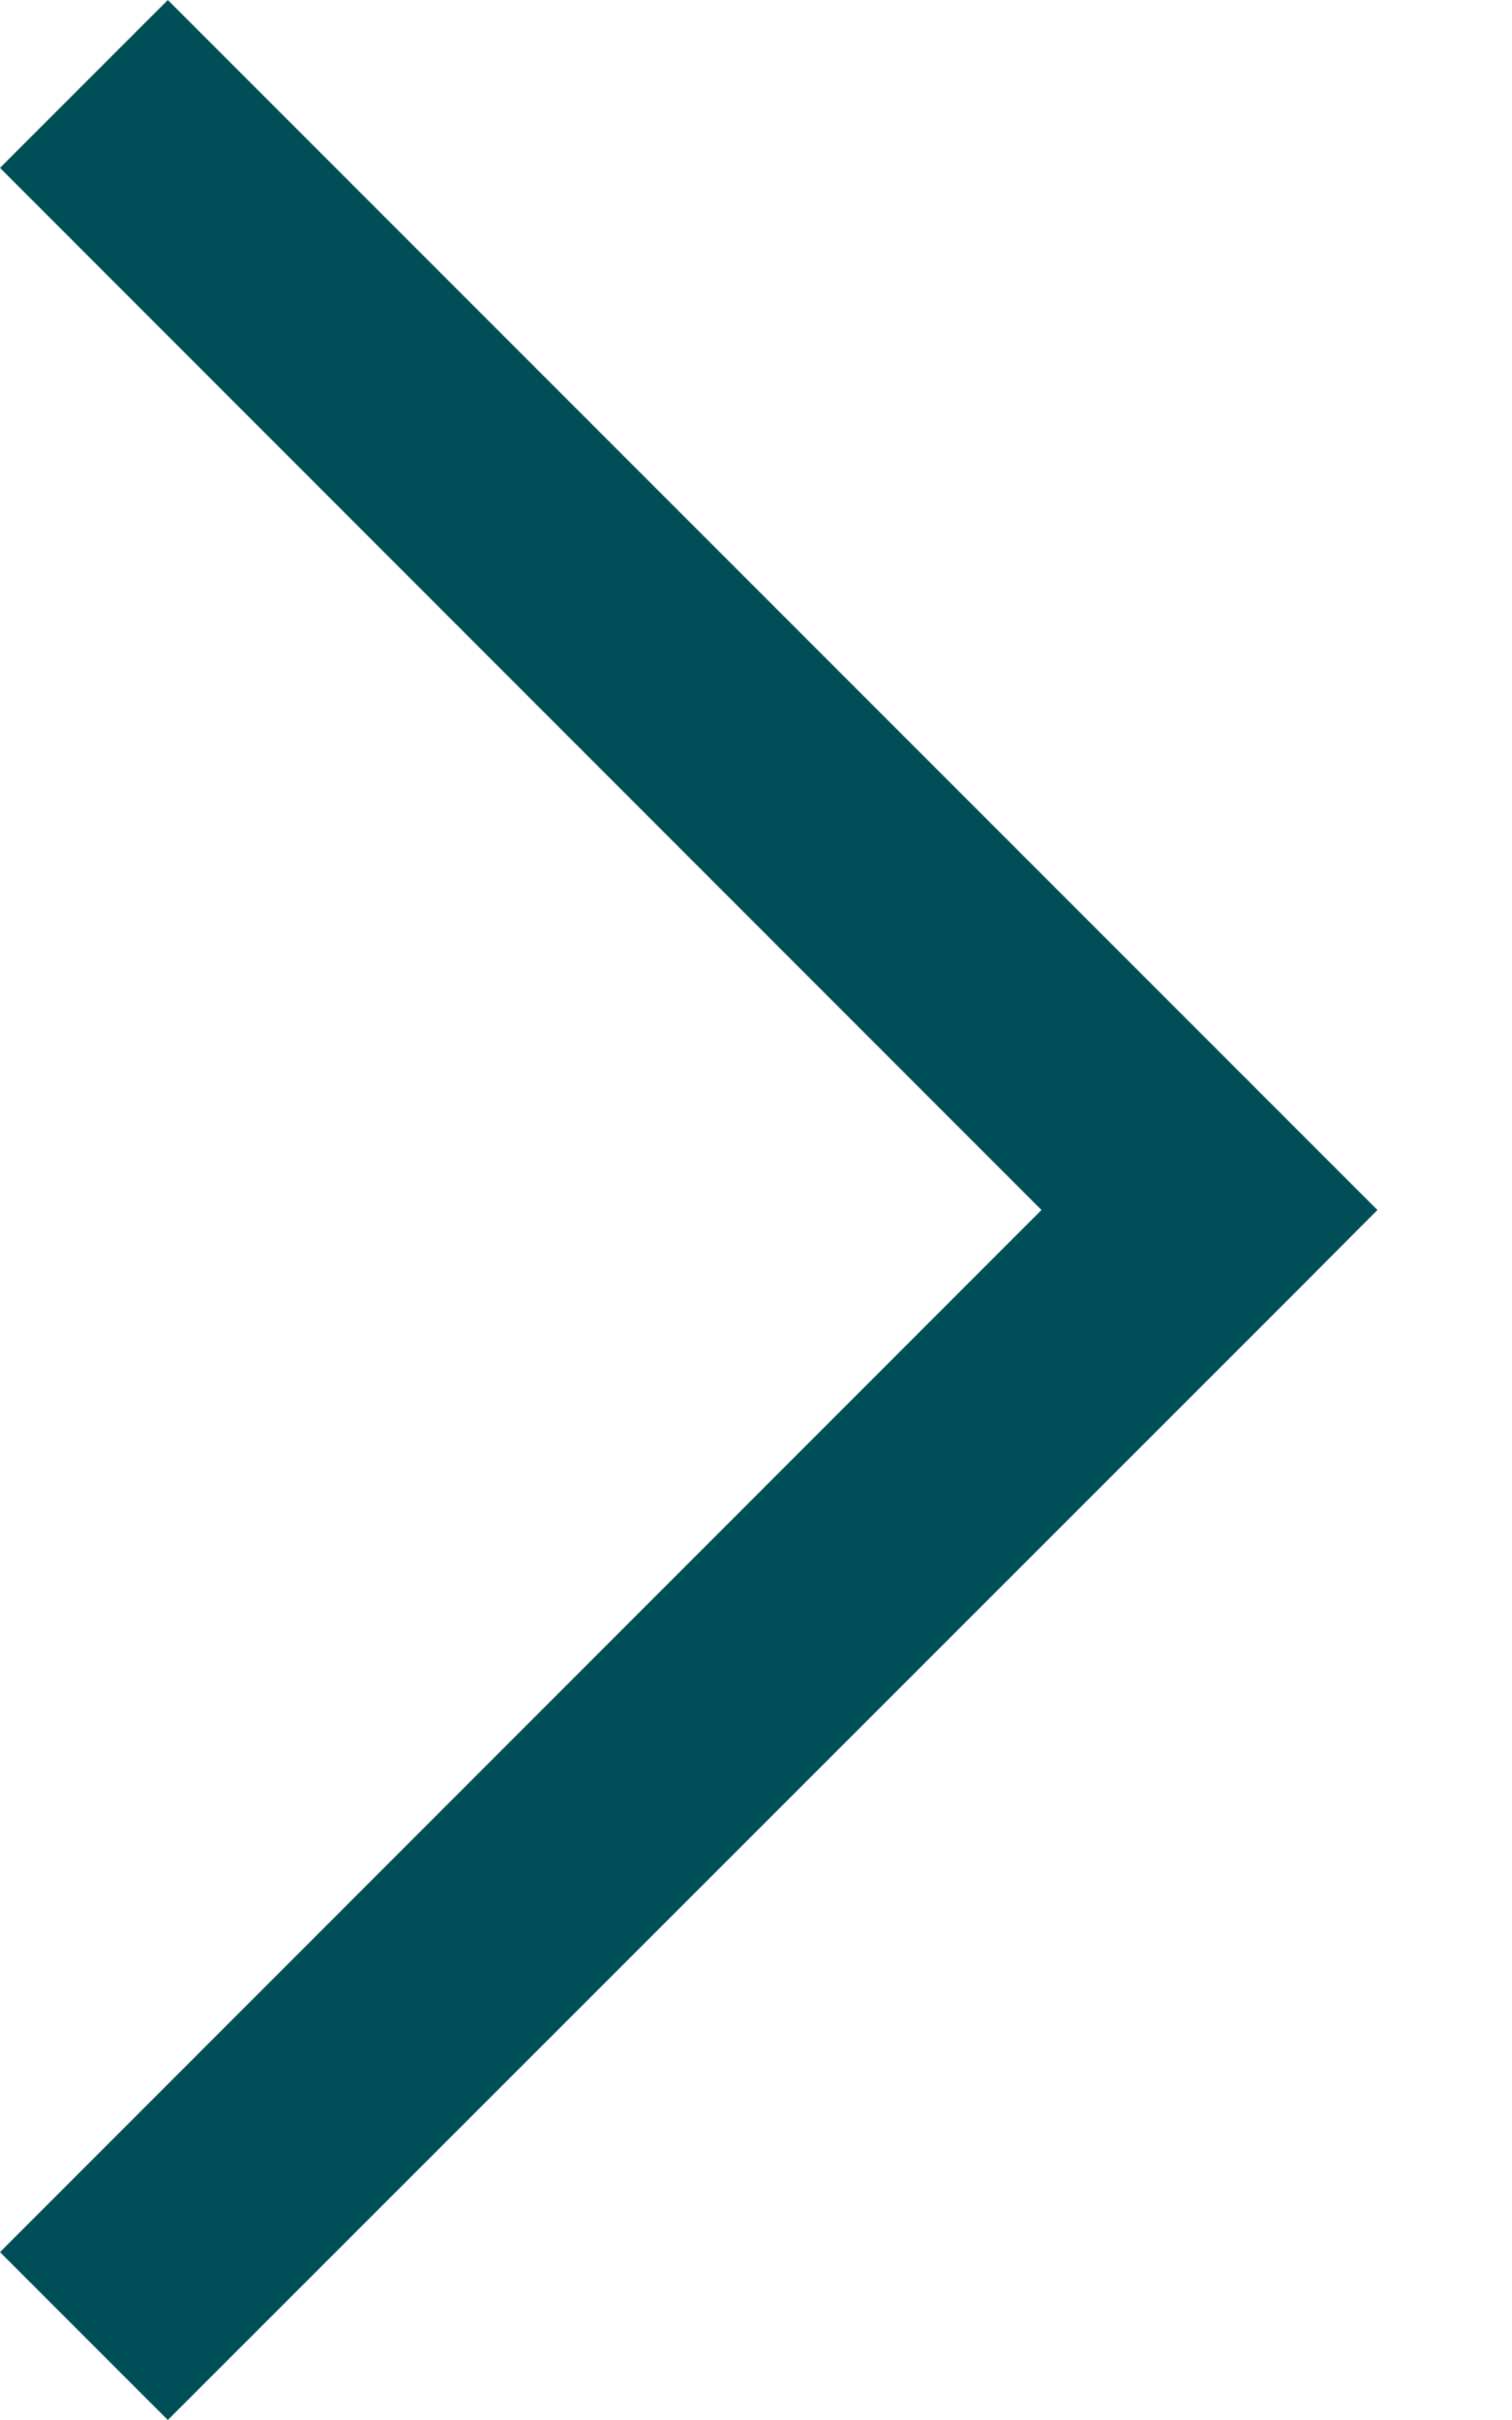 <?xml version="1.0" encoding="UTF-8"?>
<svg width="5px" height="8px" viewBox="0 0 5 8" version="1.1" xmlns="http://www.w3.org/2000/svg" xmlns:xlink="http://www.w3.org/1999/xlink">
    <g id="Mobile" stroke="none" stroke-width="1" fill="none" fill-rule="evenodd">
        <g id="Productpagina---Mobile" transform="translate(-139, -92)" fill="#004E58" fill-rule="nonzero">
            <g id="Group-5" transform="translate(15, 87)">
                <g id="cheveron-right-copy" transform="translate(124, 5)">
                    <polygon id="Path" points="4.278 4.278 4.555 4 0.555 9.32587341e-15 -1.47800461e-14 0.555 3.444 4 1.36554488e-14 7.445 0.555 8"></polygon>
                </g>
            </g>
        </g>
    </g>
</svg>